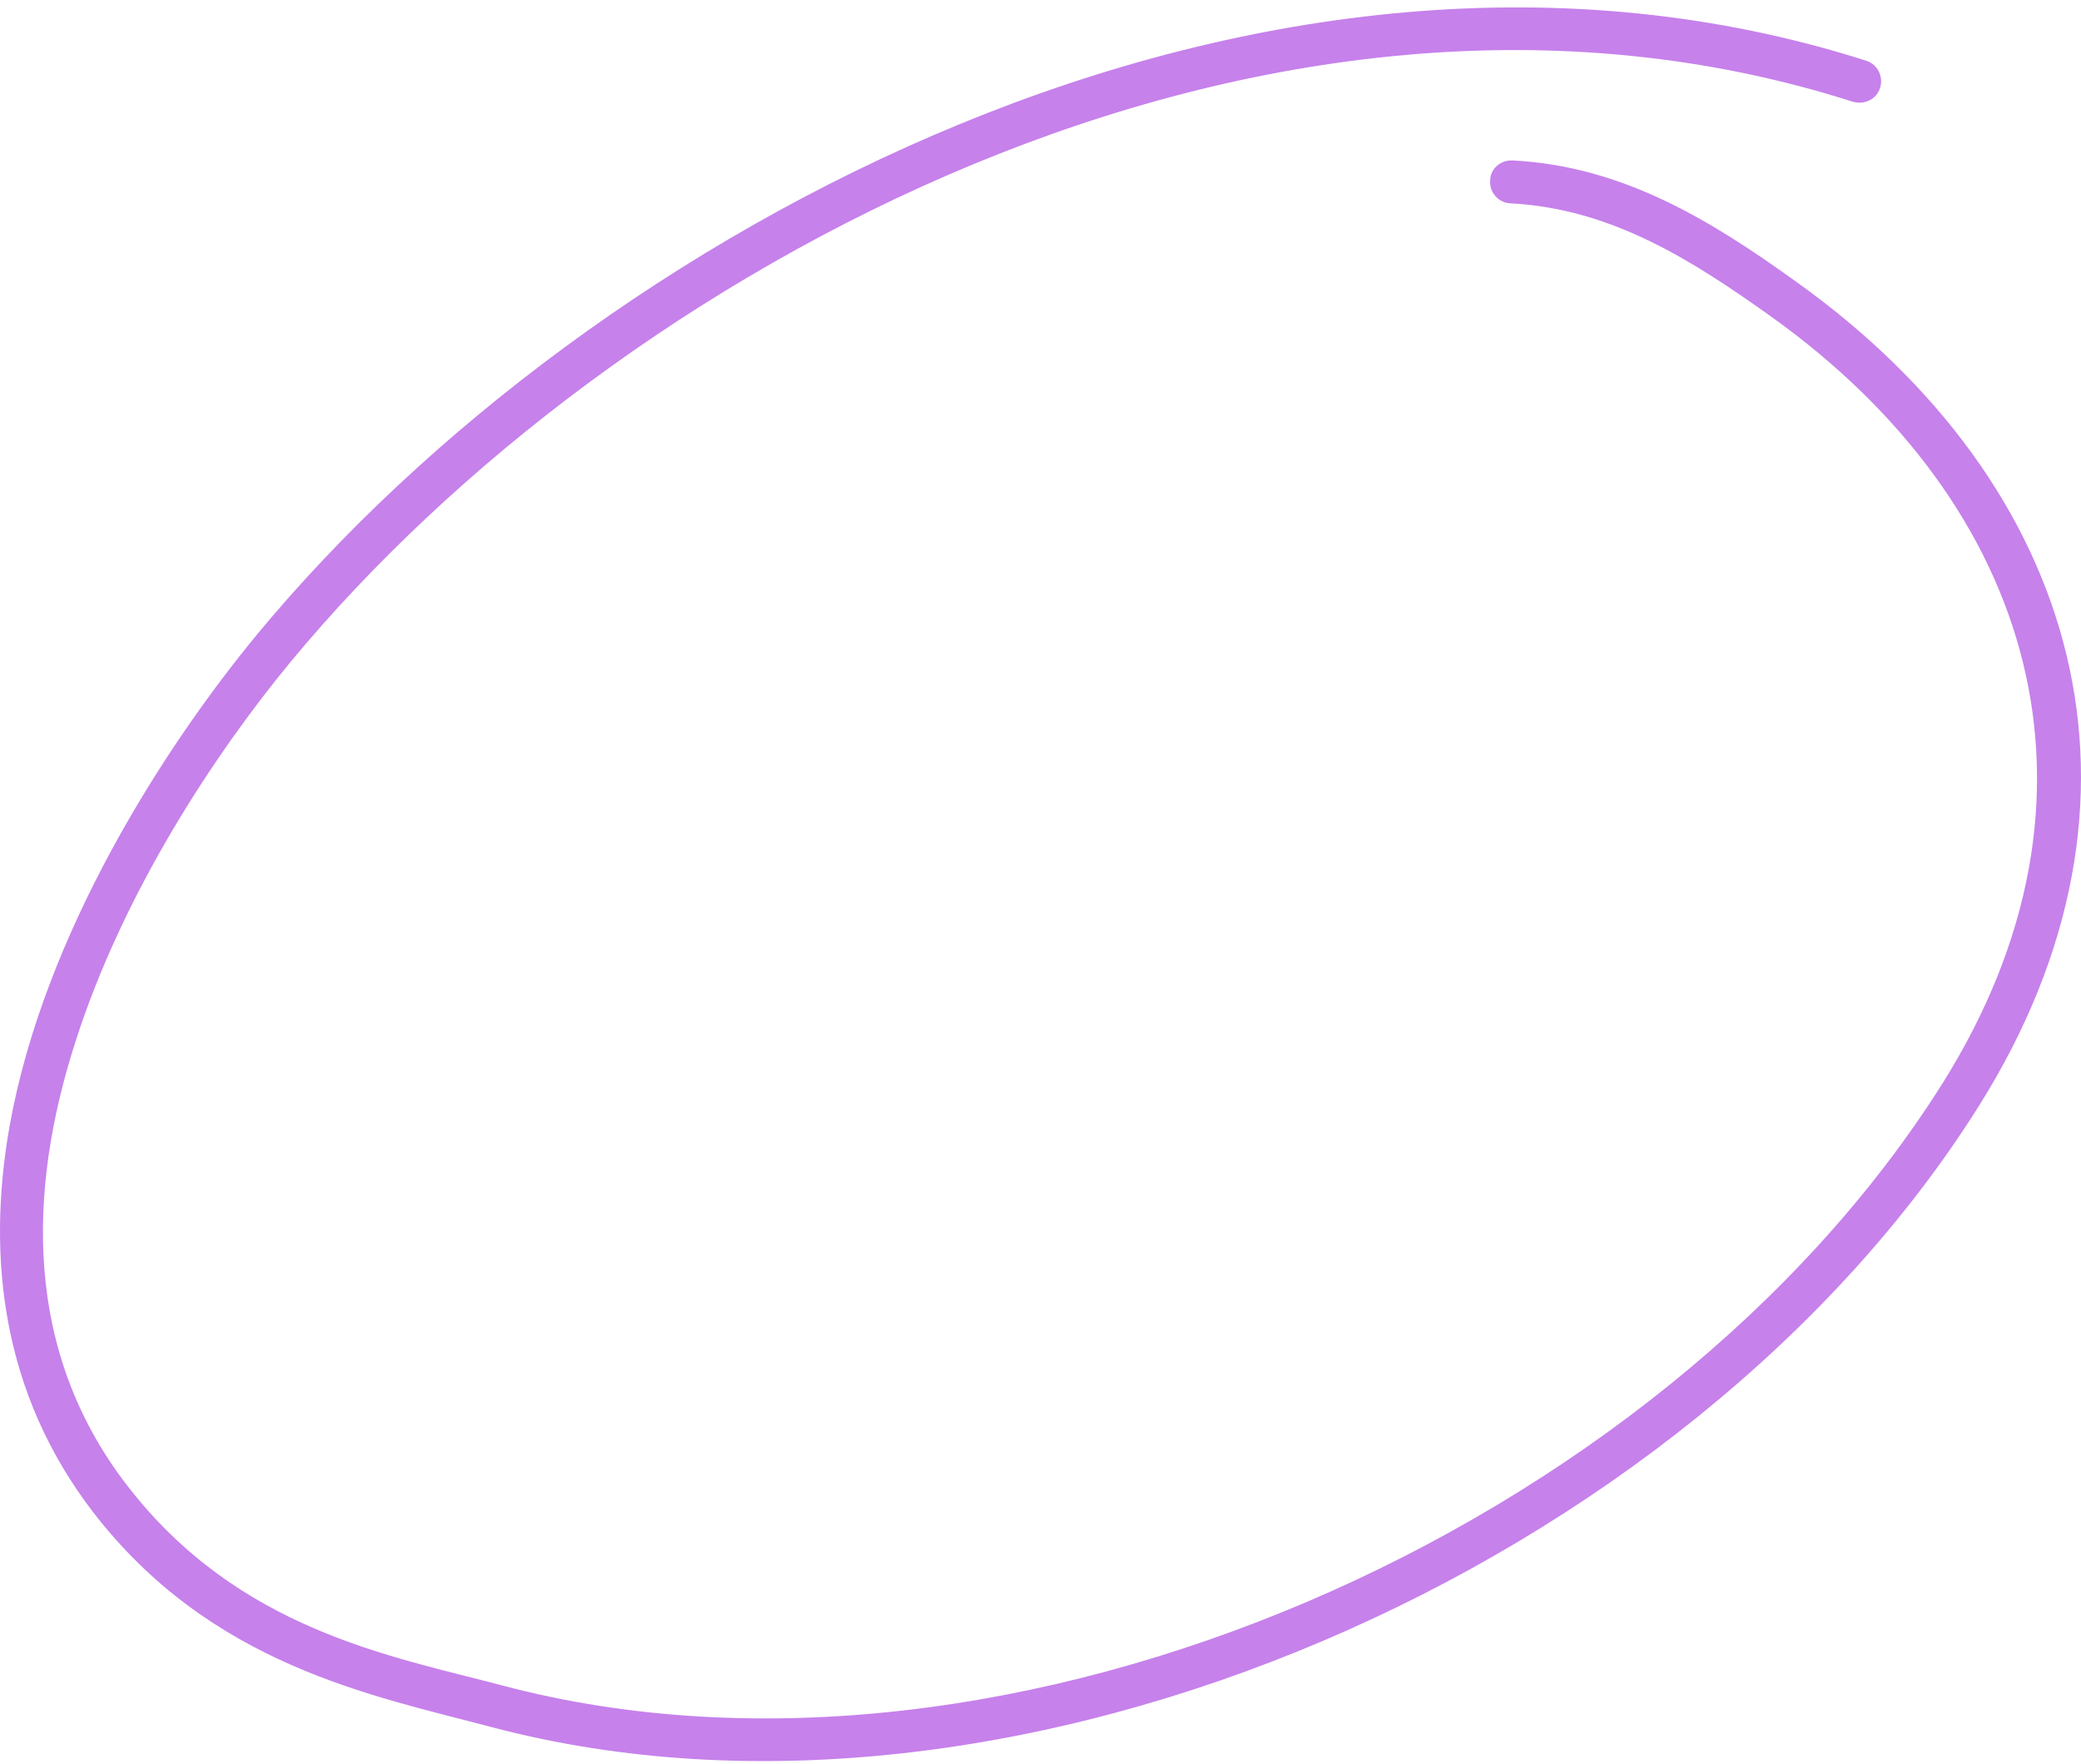 <?xml version="1.0" encoding="UTF-8"?> <svg xmlns="http://www.w3.org/2000/svg" width="197" height="167" viewBox="0 0 197 167" fill="none"> <path fill-rule="evenodd" clip-rule="evenodd" d="M142.944 19.245C152.501 19.735 160.097 24.565 167.693 29.988C192.605 47.799 200.937 75.433 183.866 102.589C157.32 144.7 95.488 172.261 47.542 159.542C36.923 156.739 22.547 154.268 12.011 140.578C2.209 127.85 2.617 112.718 7.11 98.709C11.684 84.346 20.505 71.126 27.53 62.628C58.242 25.553 119.747 -8.143 175.371 9.621C176.515 9.964 177.658 9.375 177.985 8.307C178.312 7.239 177.74 6.093 176.678 5.751C119.42 -12.531 55.954 21.888 24.344 60.044C15.604 70.64 4.17 88.328 0.902 106.629C-1.303 119.137 0.249 131.923 8.743 143.046C19.934 157.628 35.208 160.484 46.48 163.469C95.978 176.607 159.933 148.24 187.296 104.747C205.674 75.56 196.853 45.83 170.062 26.686C161.894 20.801 153.562 15.716 143.189 15.186C142.045 15.128 141.065 15.991 141.065 17.111C140.984 18.231 141.882 19.187 142.944 19.245Z" fill="#C681EB"></path> </svg> 